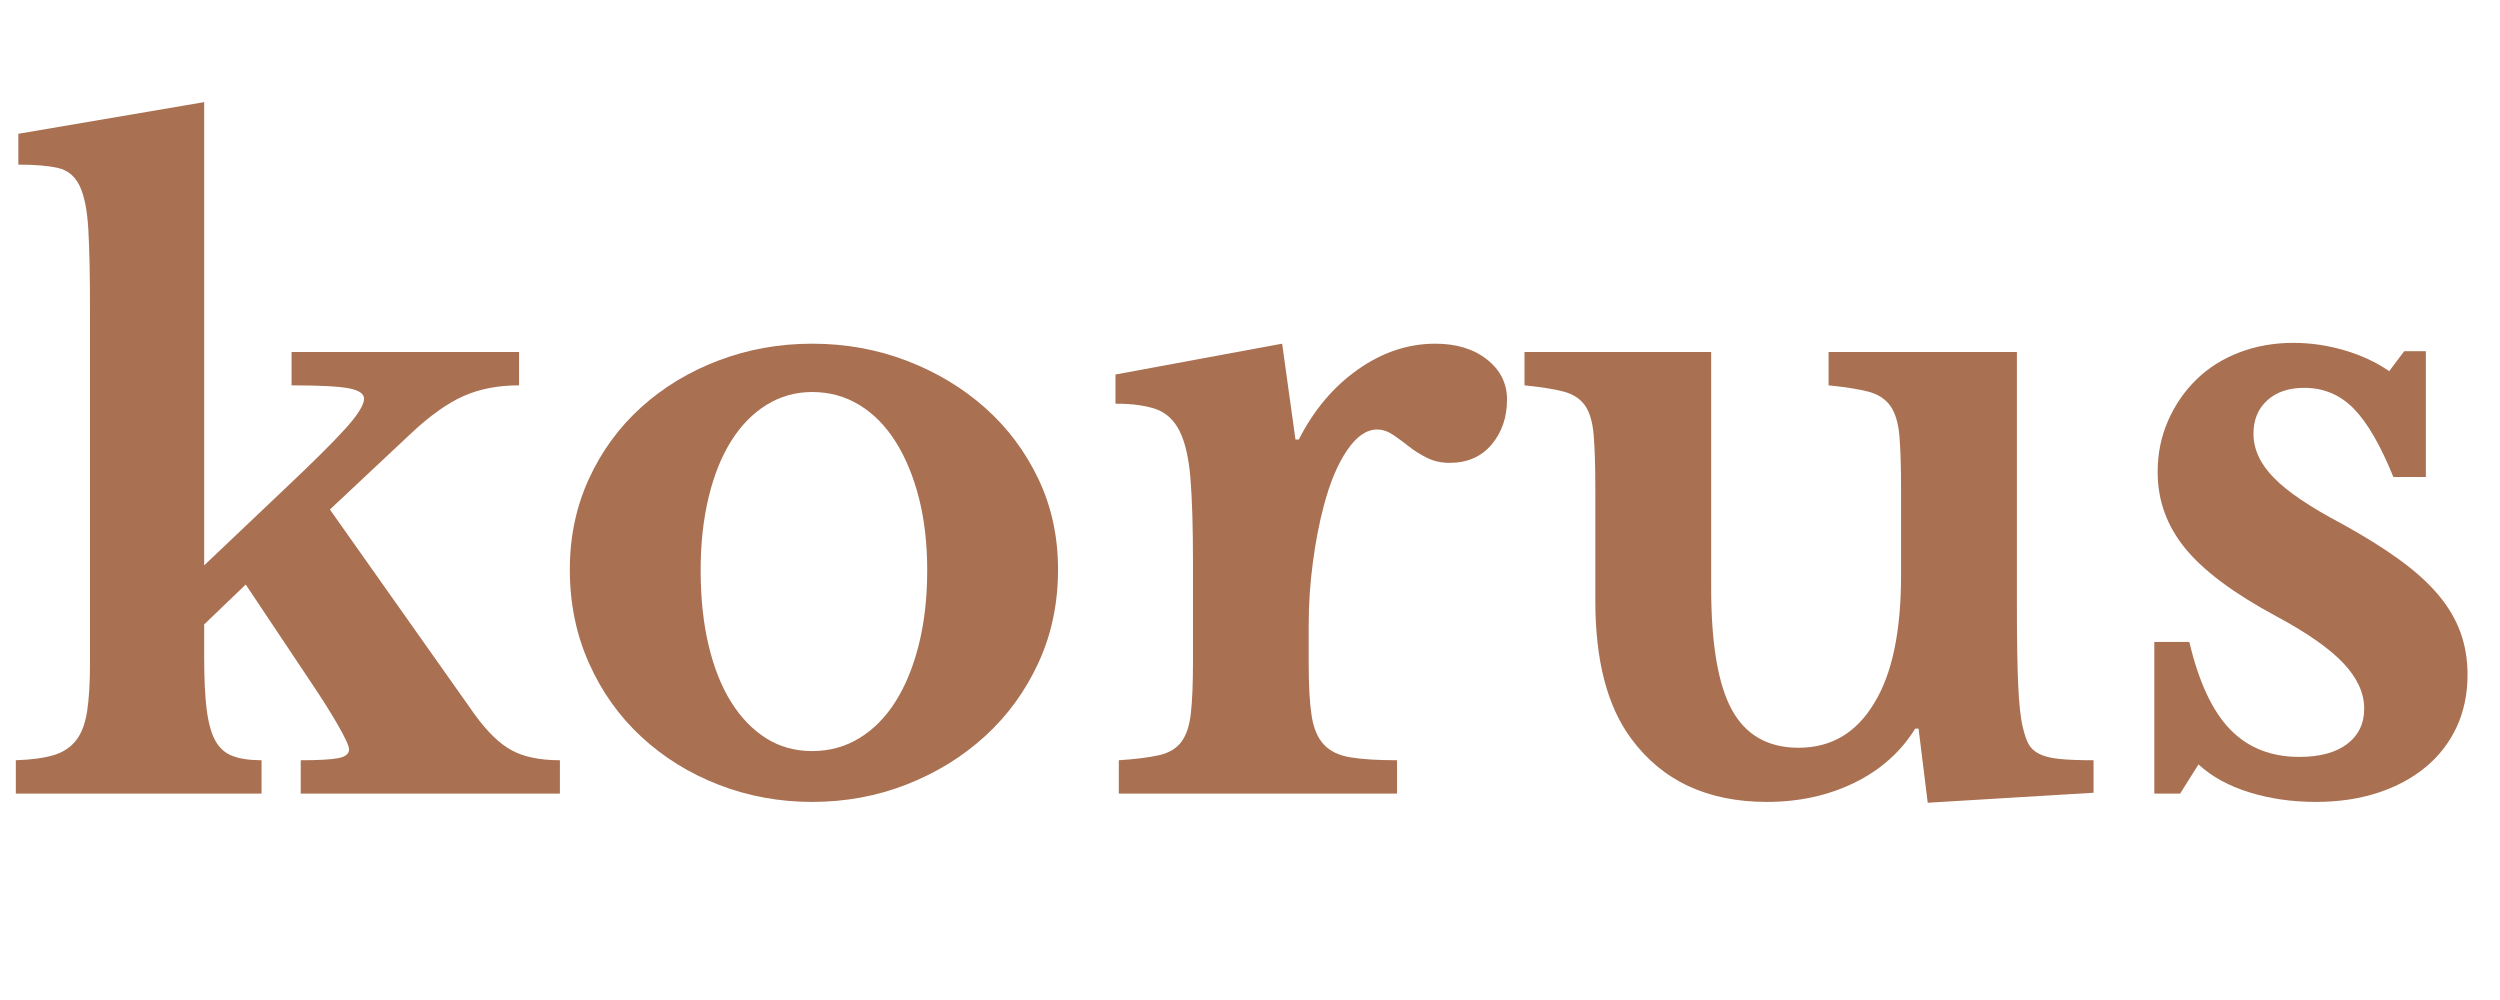 <svg version="1.0" preserveAspectRatio="xMidYMid meet" height="200" viewBox="0 0 375 150" zoomAndPan="magnify" width="500" xmlns:xlink="http://www.w3.org/1999/xlink" xmlns="http://www.w3.org/2000/svg"><defs><g></g><clipPath id="006b95fc35"><rect height="150" y="0" width="375" x="0"></rect></clipPath></defs><g transform="matrix(1, 0, 0, 1, 0, -0)"><g clip-path="url(#006b95fc35)"><g fill-opacity="1" fill="#a97052"><g transform="translate(0.375, 119.037)"><g><path d="M 44.734 -5 C 47.398 -5 49.273 -5.102 50.359 -5.312 C 51.441 -5.52 51.984 -5.957 51.984 -6.625 C 51.984 -7.125 51.422 -8.352 50.297 -10.312 C 49.172 -12.27 47.734 -14.539 45.984 -17.125 L 36.484 -31.359 L 30.25 -25.375 L 30.25 -20.5 C 30.25 -17.25 30.375 -14.625 30.625 -12.625 C 30.875 -10.625 31.305 -9.062 31.922 -7.938 C 32.547 -6.812 33.422 -6.039 34.547 -5.625 C 35.672 -5.207 37.109 -5 38.859 -5 L 38.859 0 L 2 0 L 2 -5 C 4.332 -5.082 6.207 -5.332 7.625 -5.75 C 9.039 -6.164 10.164 -6.895 11 -7.938 C 11.832 -8.977 12.395 -10.438 12.688 -12.312 C 12.977 -14.188 13.125 -16.625 13.125 -19.625 L 13.125 -72.609 C 13.125 -77.691 13.039 -81.691 12.875 -84.609 C 12.707 -87.523 12.27 -89.711 11.562 -91.172 C 10.852 -92.629 9.77 -93.52 8.312 -93.844 C 6.852 -94.176 4.875 -94.344 2.375 -94.344 L 2.375 -98.969 L 30.25 -103.719 L 30.25 -34.234 L 42.234 -45.609 C 46.566 -49.691 49.648 -52.754 51.484 -54.797 C 53.316 -56.836 54.234 -58.316 54.234 -59.234 C 54.234 -59.984 53.461 -60.504 51.922 -60.797 C 50.379 -61.086 47.523 -61.234 43.359 -61.234 L 43.359 -66.234 L 77.484 -66.234 L 77.484 -61.234 C 74.316 -61.234 71.523 -60.691 69.109 -59.609 C 66.691 -58.523 64.066 -56.648 61.234 -53.984 L 49.109 -42.609 L 70.734 -12 C 72.648 -9.332 74.523 -7.5 76.359 -6.5 C 78.191 -5.5 80.609 -5 83.609 -5 L 83.609 0 L 44.734 0 Z M 44.734 -5"></path></g></g></g><g fill-opacity="1" fill="#a97052"><g transform="translate(80.848, 119.037)"><g><path d="M 40.984 -67.484 C 45.984 -67.484 50.711 -66.629 55.172 -64.922 C 59.629 -63.211 63.547 -60.859 66.922 -57.859 C 70.297 -54.859 72.961 -51.297 74.922 -47.172 C 76.879 -43.047 77.859 -38.523 77.859 -33.609 C 77.859 -28.535 76.879 -23.875 74.922 -19.625 C 72.961 -15.375 70.297 -11.707 66.922 -8.625 C 63.547 -5.539 59.629 -3.125 55.172 -1.375 C 50.711 0.375 45.984 1.25 40.984 1.25 C 36.066 1.25 31.398 0.395 26.984 -1.312 C 22.578 -3.02 18.707 -5.414 15.375 -8.5 C 12.039 -11.582 9.414 -15.27 7.5 -19.562 C 5.582 -23.852 4.625 -28.535 4.625 -33.609 C 4.625 -38.523 5.582 -43.066 7.5 -47.234 C 9.414 -51.398 12.039 -54.984 15.375 -57.984 C 18.707 -60.984 22.578 -63.316 26.984 -64.984 C 31.398 -66.648 36.066 -67.484 40.984 -67.484 Z M 40.984 -60.234 C 38.484 -60.234 36.191 -59.586 34.109 -58.297 C 32.035 -57.004 30.27 -55.191 28.812 -52.859 C 27.352 -50.523 26.227 -47.711 25.438 -44.422 C 24.645 -41.129 24.25 -37.484 24.25 -33.484 C 24.25 -29.328 24.645 -25.582 25.438 -22.25 C 26.227 -18.914 27.352 -16.082 28.812 -13.75 C 30.27 -11.414 32.016 -9.602 34.047 -8.312 C 36.086 -7.02 38.398 -6.375 40.984 -6.375 C 43.566 -6.375 45.922 -7.02 48.047 -8.312 C 50.172 -9.602 51.984 -11.438 53.484 -13.812 C 54.984 -16.188 56.148 -19.039 56.984 -22.375 C 57.816 -25.707 58.234 -29.41 58.234 -33.484 C 58.234 -37.484 57.816 -41.109 56.984 -44.359 C 56.148 -47.609 54.984 -50.422 53.484 -52.797 C 51.984 -55.172 50.172 -57.004 48.047 -58.297 C 45.922 -59.586 43.566 -60.234 40.984 -60.234 Z M 40.984 -60.234"></path></g></g></g><g fill-opacity="1" fill="#a97052"><g transform="translate(164.071, 119.037)"><g><path d="M 32.234 -19.375 C 32.234 -16.125 32.379 -13.562 32.672 -11.688 C 32.961 -9.812 33.566 -8.375 34.484 -7.375 C 35.398 -6.375 36.734 -5.727 38.484 -5.438 C 40.234 -5.145 42.566 -5 45.484 -5 L 45.484 0 L 3.75 0 L 3.75 -5 C 6.25 -5.164 8.25 -5.414 9.75 -5.75 C 11.25 -6.082 12.375 -6.75 13.125 -7.75 C 13.875 -8.75 14.352 -10.188 14.562 -12.062 C 14.77 -13.938 14.875 -16.457 14.875 -19.625 L 14.875 -34.859 C 14.875 -40.023 14.75 -44.148 14.5 -47.234 C 14.25 -50.316 13.707 -52.691 12.875 -54.359 C 12.039 -56.023 10.852 -57.129 9.312 -57.672 C 7.77 -58.211 5.75 -58.484 3.25 -58.484 L 3.25 -62.859 L 28.25 -67.484 L 30.25 -53.109 L 30.75 -53.109 C 32.988 -57.523 35.941 -61.023 39.609 -63.609 C 43.273 -66.191 47.148 -67.484 51.234 -67.484 C 54.398 -67.484 56.984 -66.691 58.984 -65.109 C 60.984 -63.523 61.984 -61.523 61.984 -59.109 C 61.984 -56.441 61.211 -54.191 59.672 -52.359 C 58.129 -50.523 56.023 -49.609 53.359 -49.609 C 52.109 -49.609 50.984 -49.859 49.984 -50.359 C 48.984 -50.859 48.086 -51.422 47.297 -52.047 C 46.504 -52.672 45.711 -53.254 44.922 -53.797 C 44.129 -54.336 43.316 -54.609 42.484 -54.609 C 40.898 -54.609 39.398 -53.566 37.984 -51.484 C 36.566 -49.398 35.398 -46.609 34.484 -43.109 C 33.816 -40.609 33.273 -37.797 32.859 -34.672 C 32.441 -31.555 32.234 -28.457 32.234 -25.375 Z M 32.234 -19.375"></path></g></g></g><g fill-opacity="1" fill="#a97052"><g transform="translate(227.05, 119.037)"><g><path d="M 58.109 -45.734 C 58.109 -49.066 58.023 -51.711 57.859 -53.672 C 57.691 -55.629 57.234 -57.129 56.484 -58.172 C 55.734 -59.211 54.629 -59.922 53.172 -60.297 C 51.711 -60.672 49.734 -60.984 47.234 -61.234 L 47.234 -66.234 L 75.484 -66.234 L 75.484 -28.375 C 75.484 -23.289 75.547 -19.312 75.672 -16.438 C 75.797 -13.562 76.023 -11.414 76.359 -10 C 76.609 -8.914 76.898 -8.062 77.234 -7.438 C 77.566 -6.812 78.109 -6.312 78.859 -5.938 C 79.609 -5.562 80.629 -5.312 81.922 -5.188 C 83.211 -5.062 84.898 -5 86.984 -5 L 86.984 -0.125 L 62.109 1.375 L 60.734 -9.75 L 60.234 -9.75 C 58.066 -6.25 55.023 -3.539 51.109 -1.625 C 47.191 0.289 42.816 1.25 37.984 1.25 C 29.078 1.25 22.289 -1.914 17.625 -8.25 C 14.039 -13.082 12.25 -19.957 12.25 -28.875 L 12.25 -45.734 C 12.25 -49.148 12.164 -51.836 12 -53.797 C 11.832 -55.754 11.395 -57.234 10.688 -58.234 C 9.977 -59.234 8.914 -59.922 7.5 -60.297 C 6.082 -60.672 4.125 -60.984 1.625 -61.234 L 1.625 -66.234 L 29.625 -66.234 L 29.625 -30.875 C 29.625 -22.457 30.66 -16.352 32.734 -12.562 C 34.816 -8.77 38.148 -6.875 42.734 -6.875 C 47.648 -6.875 51.441 -9.125 54.109 -13.625 C 56.773 -17.957 58.109 -24.328 58.109 -32.734 Z M 58.109 -45.734"></path></g></g></g><g fill-opacity="1" fill="#a97052"><g transform="translate(316.396, 119.037)"><g><path d="M 10.625 0 L 6.75 0 L 6.75 -22.75 L 12 -22.75 C 13.414 -16.75 15.457 -12.375 18.125 -9.625 C 20.789 -6.875 24.25 -5.5 28.5 -5.5 C 31.57 -5.5 33.961 -6.145 35.672 -7.438 C 37.379 -8.727 38.234 -10.5 38.234 -12.75 C 38.234 -15.082 37.191 -17.352 35.109 -19.562 C 33.023 -21.77 29.656 -24.125 25 -26.625 C 18.664 -30.031 14.125 -33.422 11.375 -36.797 C 8.625 -40.172 7.25 -43.984 7.25 -48.234 C 7.25 -50.984 7.77 -53.547 8.812 -55.922 C 9.852 -58.297 11.27 -60.359 13.062 -62.109 C 14.852 -63.859 17 -65.211 19.5 -66.172 C 22 -67.129 24.707 -67.609 27.625 -67.609 C 30.195 -67.609 32.754 -67.234 35.297 -66.484 C 37.836 -65.734 40.066 -64.691 41.984 -63.359 L 44.234 -66.359 L 47.484 -66.359 L 47.484 -47.484 L 42.609 -47.484 C 40.691 -52.234 38.711 -55.648 36.672 -57.734 C 34.629 -59.816 32.156 -60.859 29.25 -60.859 C 26.914 -60.859 25.062 -60.234 23.688 -58.984 C 22.312 -57.734 21.625 -56.066 21.625 -53.984 C 21.625 -51.648 22.645 -49.441 24.688 -47.359 C 26.727 -45.273 30.117 -42.984 34.859 -40.484 C 38.191 -38.648 41.066 -36.859 43.484 -35.109 C 45.898 -33.359 47.859 -31.586 49.359 -29.797 C 50.859 -28.016 51.961 -26.145 52.672 -24.188 C 53.379 -22.227 53.734 -20.125 53.734 -17.875 C 53.734 -14.957 53.191 -12.332 52.109 -10 C 51.023 -7.664 49.484 -5.664 47.484 -4 C 45.484 -2.332 43.086 -1.039 40.297 -0.125 C 37.504 0.789 34.406 1.25 31 1.25 C 27.414 1.25 24.082 0.77 21 -0.188 C 17.914 -1.145 15.375 -2.539 13.375 -4.375 Z M 10.625 0"></path></g></g></g></g></g></svg>